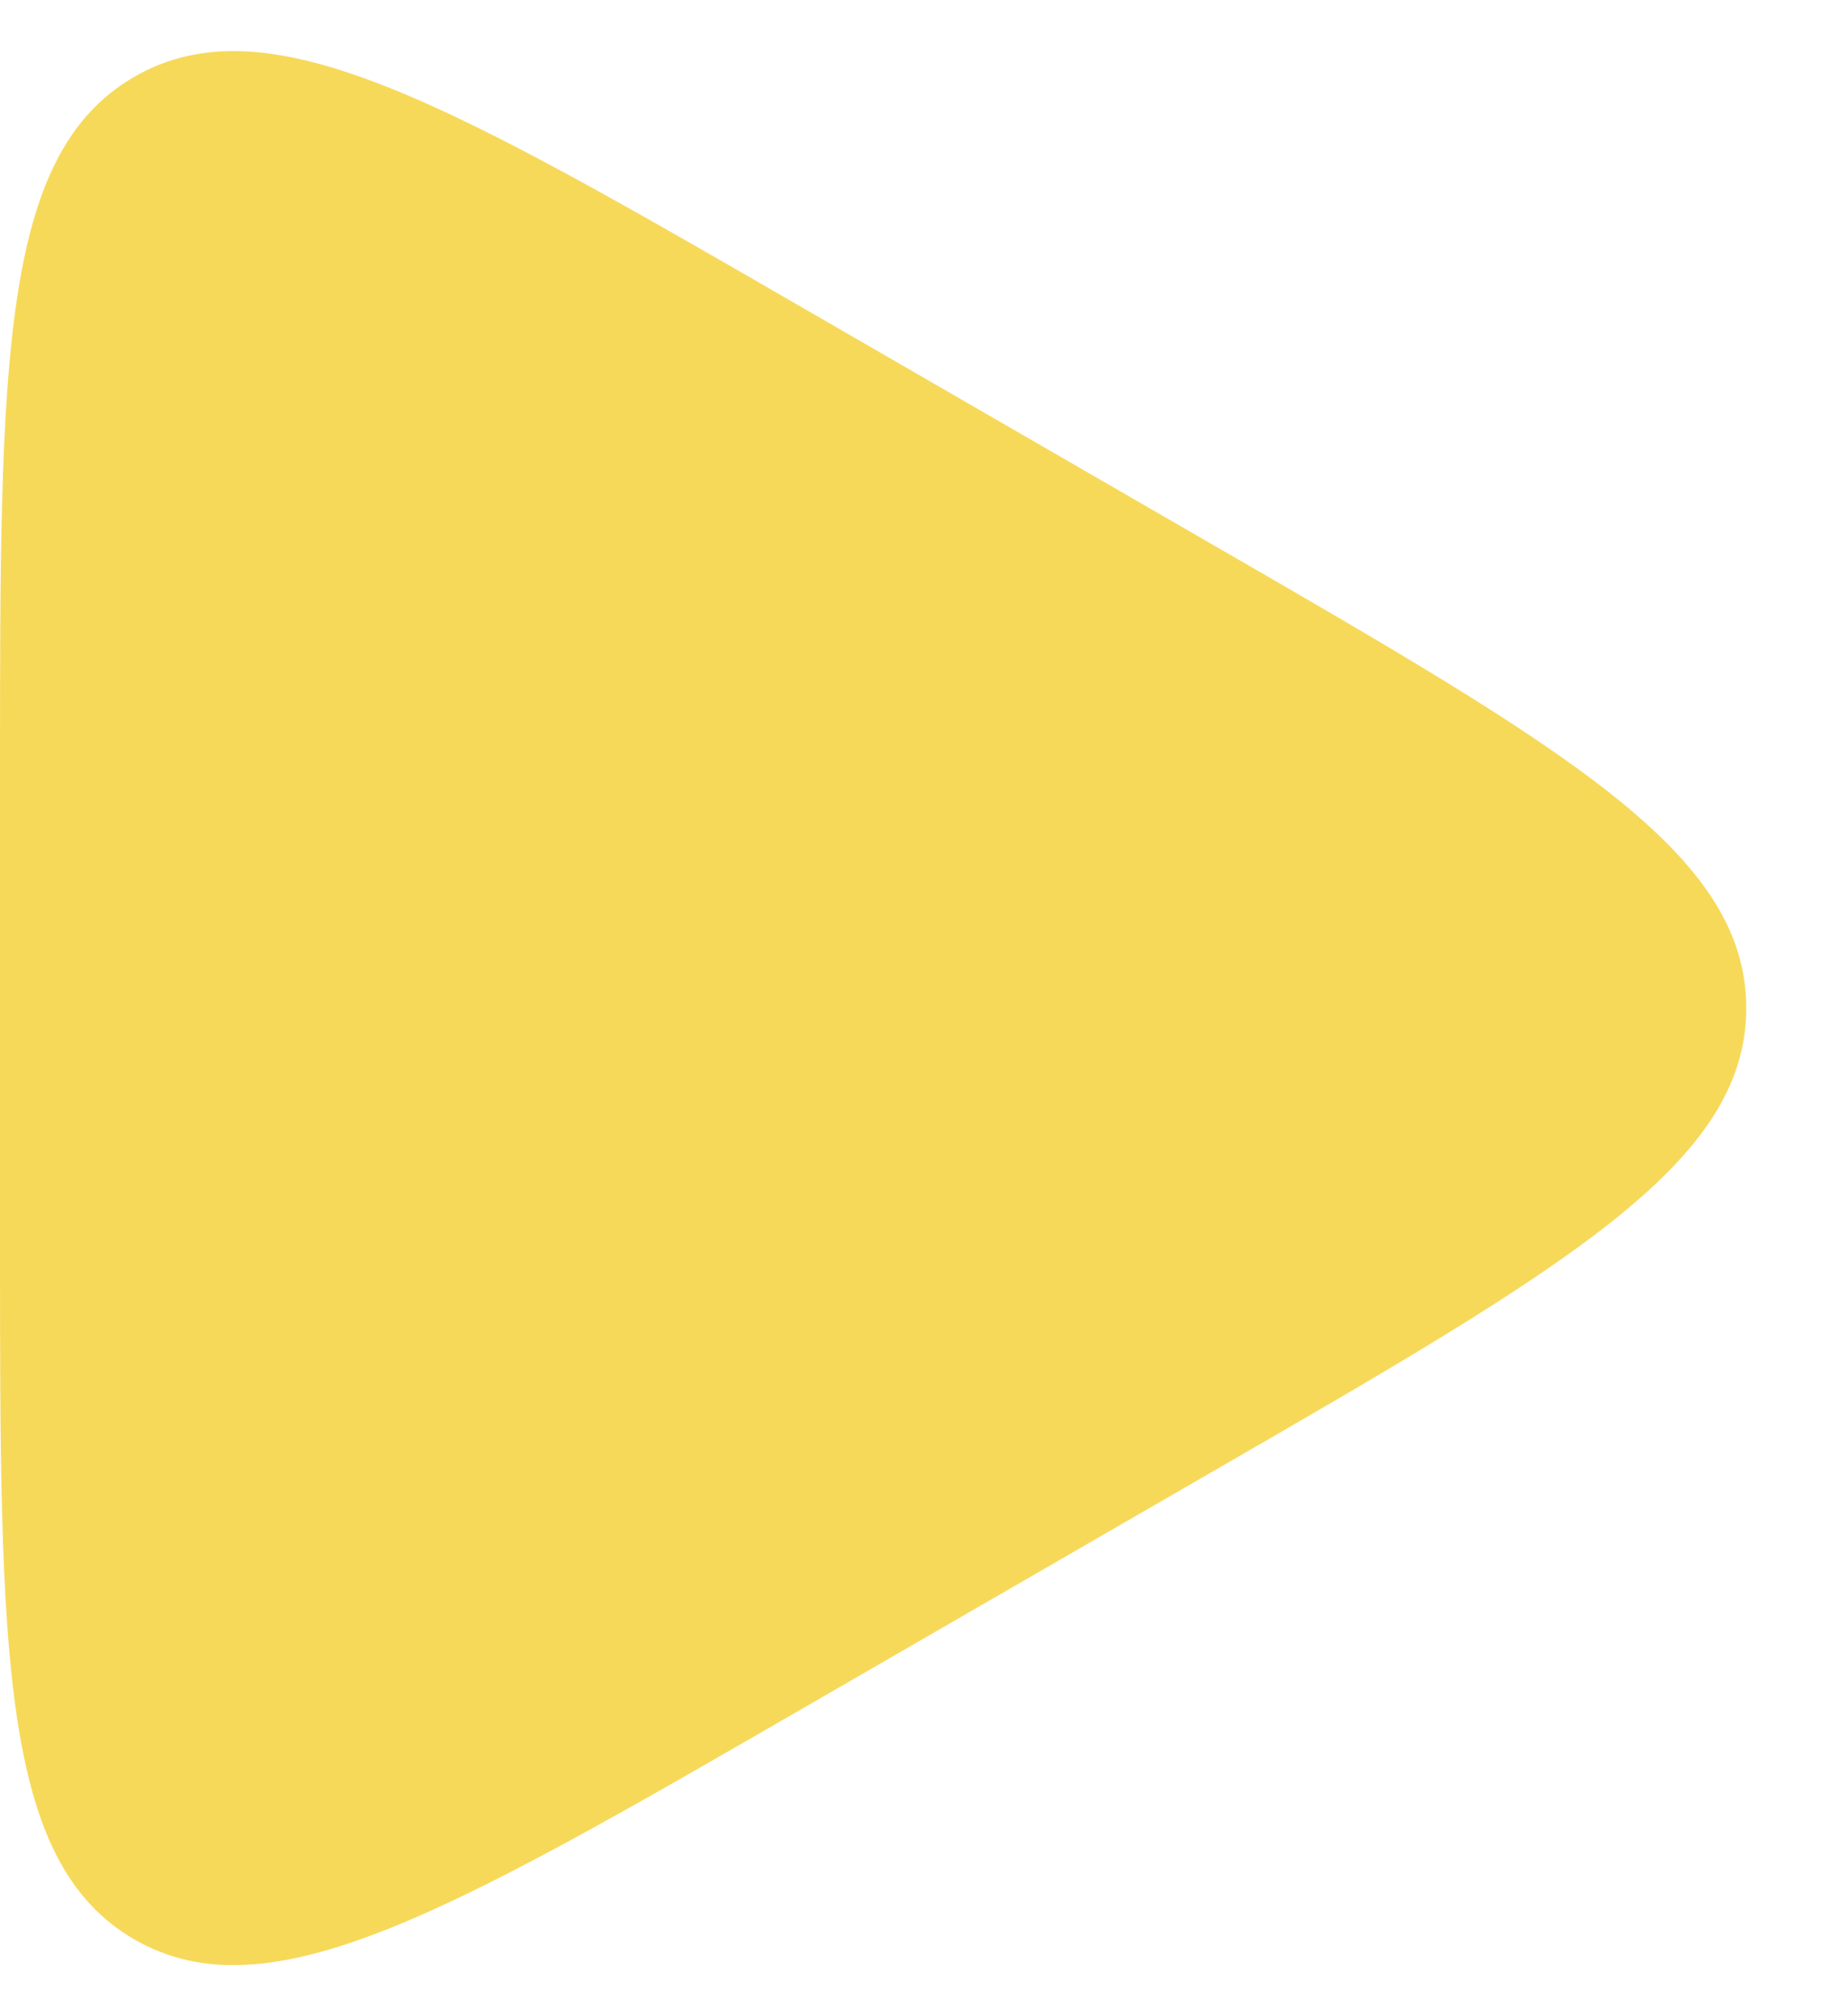 <?xml version="1.0" encoding="UTF-8"?> <svg xmlns="http://www.w3.org/2000/svg" width="11" height="12" viewBox="0 0 11 12" fill="none"> <path d="M7.2 3.229C9.333 4.46 10.4 5.076 10.4 6C10.4 6.924 9.333 7.54 7.2 8.771L4.8 10.157C2.667 11.389 1.6 12.004 0.8 11.543C0 11.081 0 9.849 0 7.386L0 4.614C0 2.151 0 0.919 0.8 0.457C1.6 -0.004 2.667 0.611 4.8 1.843L7.2 3.229Z" fill="#F7D95A"></path> </svg> 